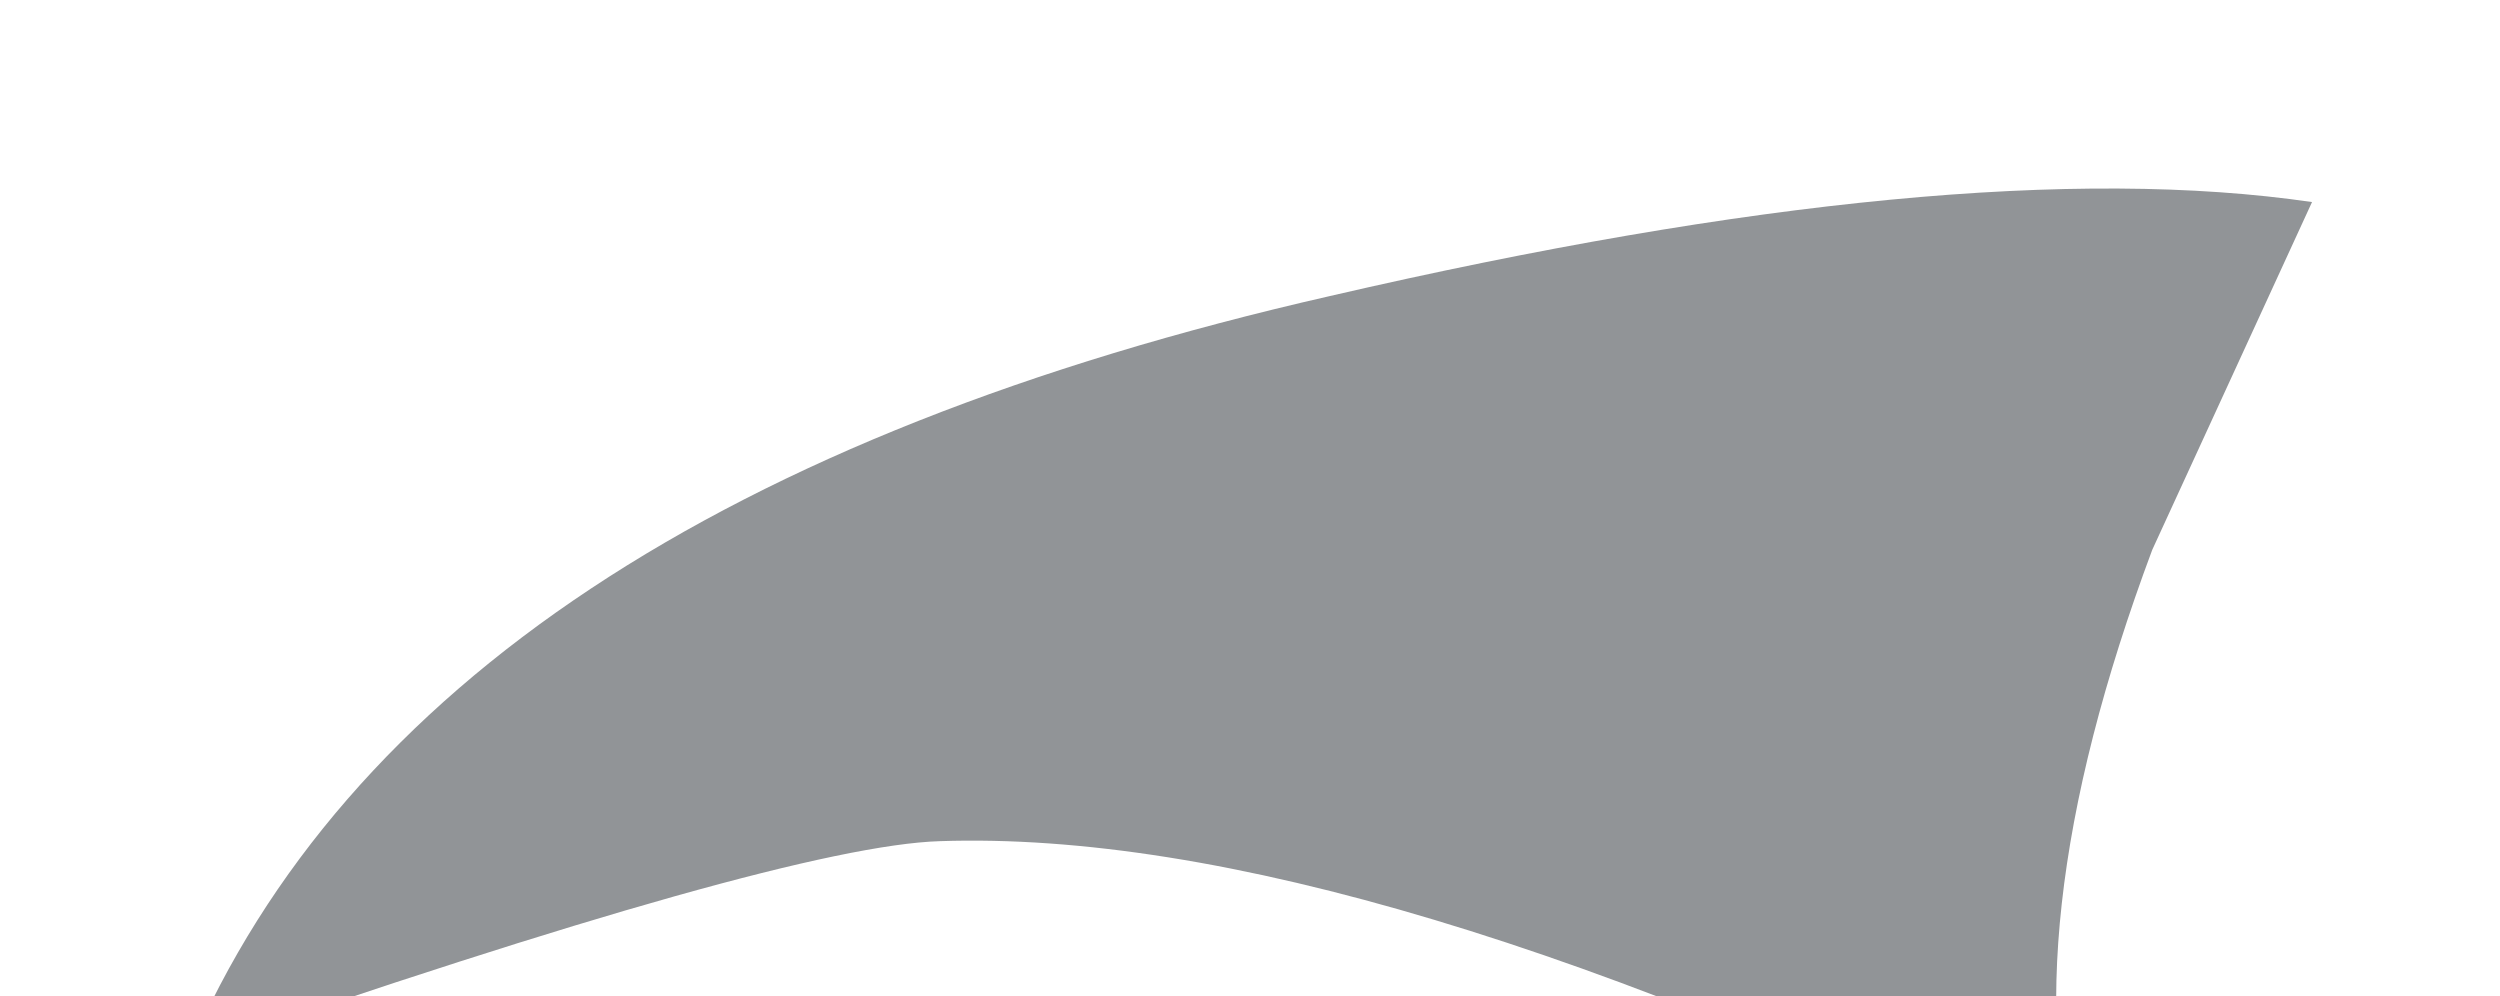 <svg width="26.6" height="10.6" viewBox="0 0 26.6 10.6" preserveAspectRatio="xMinYMin meet" xmlns="http://www.w3.org/2000/svg" xmlns:xlink="http://www.w3.org/1999/xlink">
  <defs>
    <filter id="dropshadow" height="130%">
      <feGaussianBlur in="SourceAlpha" stdDeviation="2"/> 
	  <feColorMatrix id="recolor"  type="matrix" values="0 0 0 0 1 0 0 0 0 1 0 0 0 0 1 0 0 0 1 0" result="white-glow"/>
      <feOffset dx="2" dy="2" result="offsetblur"/>
      <feComponentTransfer>
        <feFuncA type="linear" slope="0.2"/>
      </feComponentTransfer>
      <feMerge> 
        <feMergeNode in="white-glow"/> 
        <feMergeNode in="SourceGraphic"/> 
      </feMerge>
    </filter>
  </defs>
  <g filter="url(#dropshadow)">
    <path stroke="none" fill="#919497" d="M22.6 0.15 L20.9 3.85 Q19.35 8 20.15 10.6 12.45 6.8 8 6.95 6.35 7 0 9.2 2.5 3.35 12.15 1.15 18.85 -0.4 22.6 0.15"/>
  </g>
</svg>